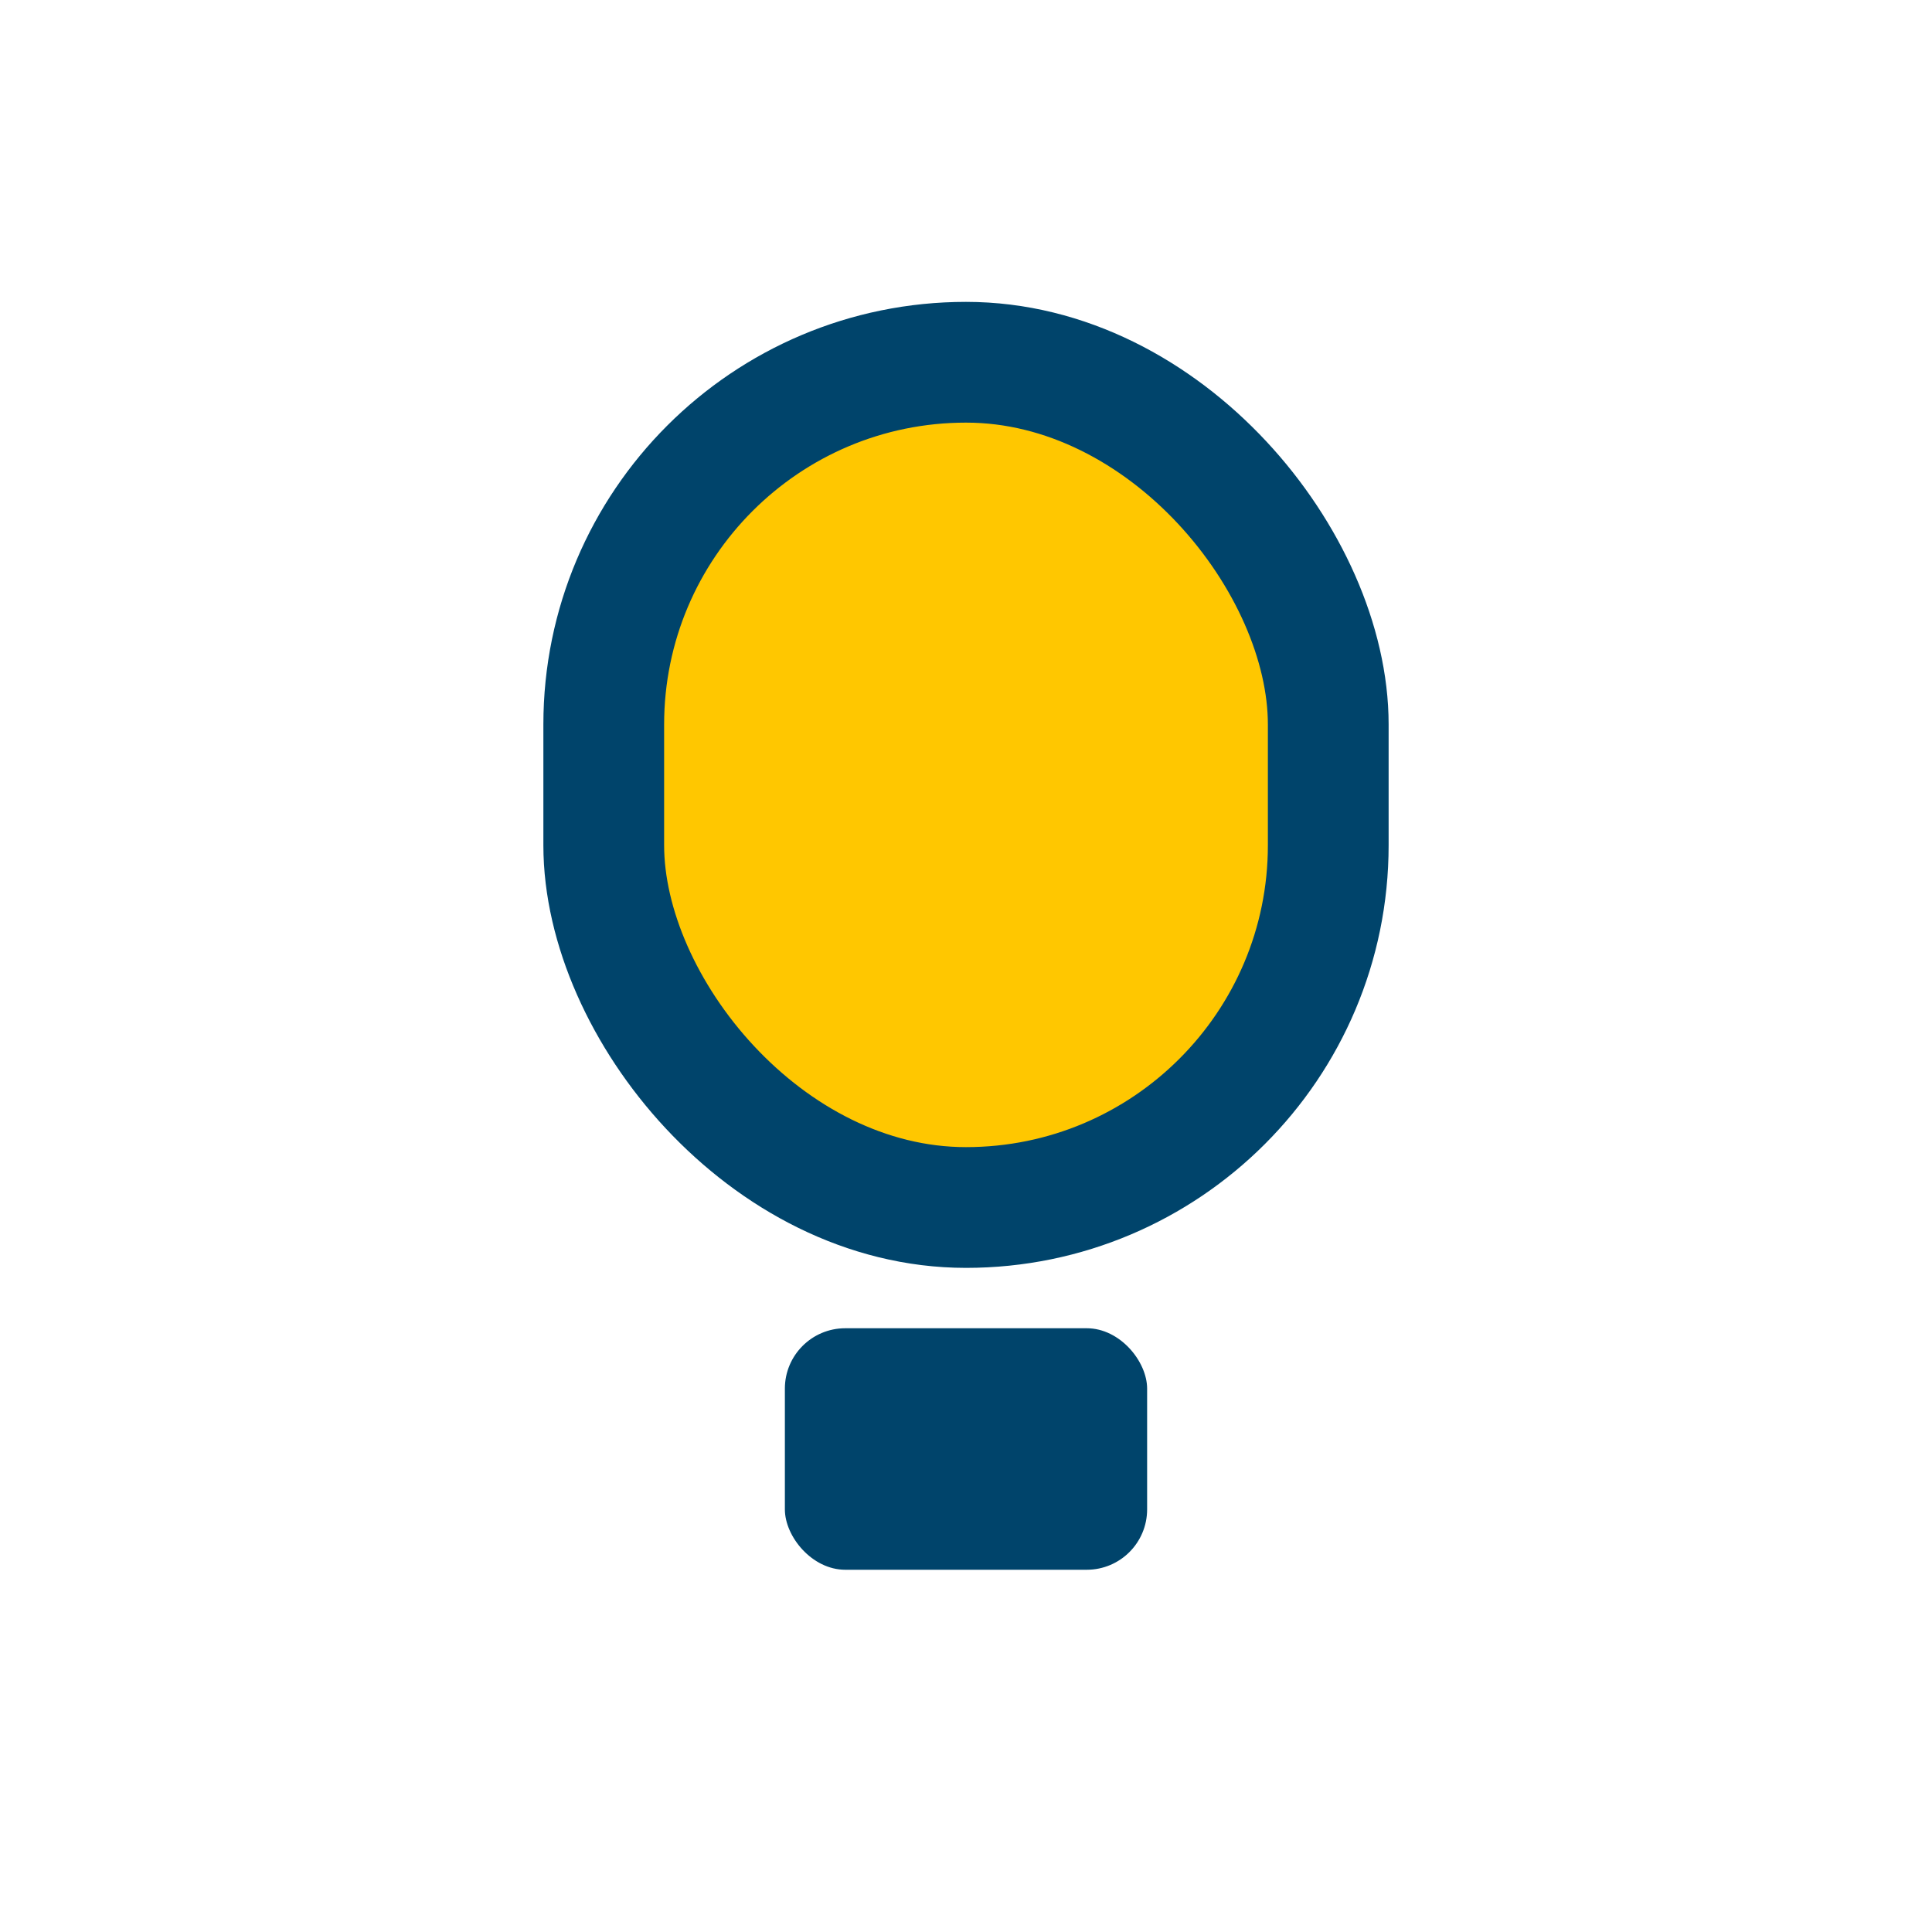 <?xml version="1.0" encoding="UTF-8"?>
<svg xmlns="http://www.w3.org/2000/svg" width="32" height="32" viewBox="0 0 32 32"><rect x="10" y="6" width="12" height="14" rx="6" fill="#ffc700" stroke="#00446b" stroke-width="2"/><rect x="13" y="22" width="6" height="4" rx="1" fill="#00446b"/></svg>